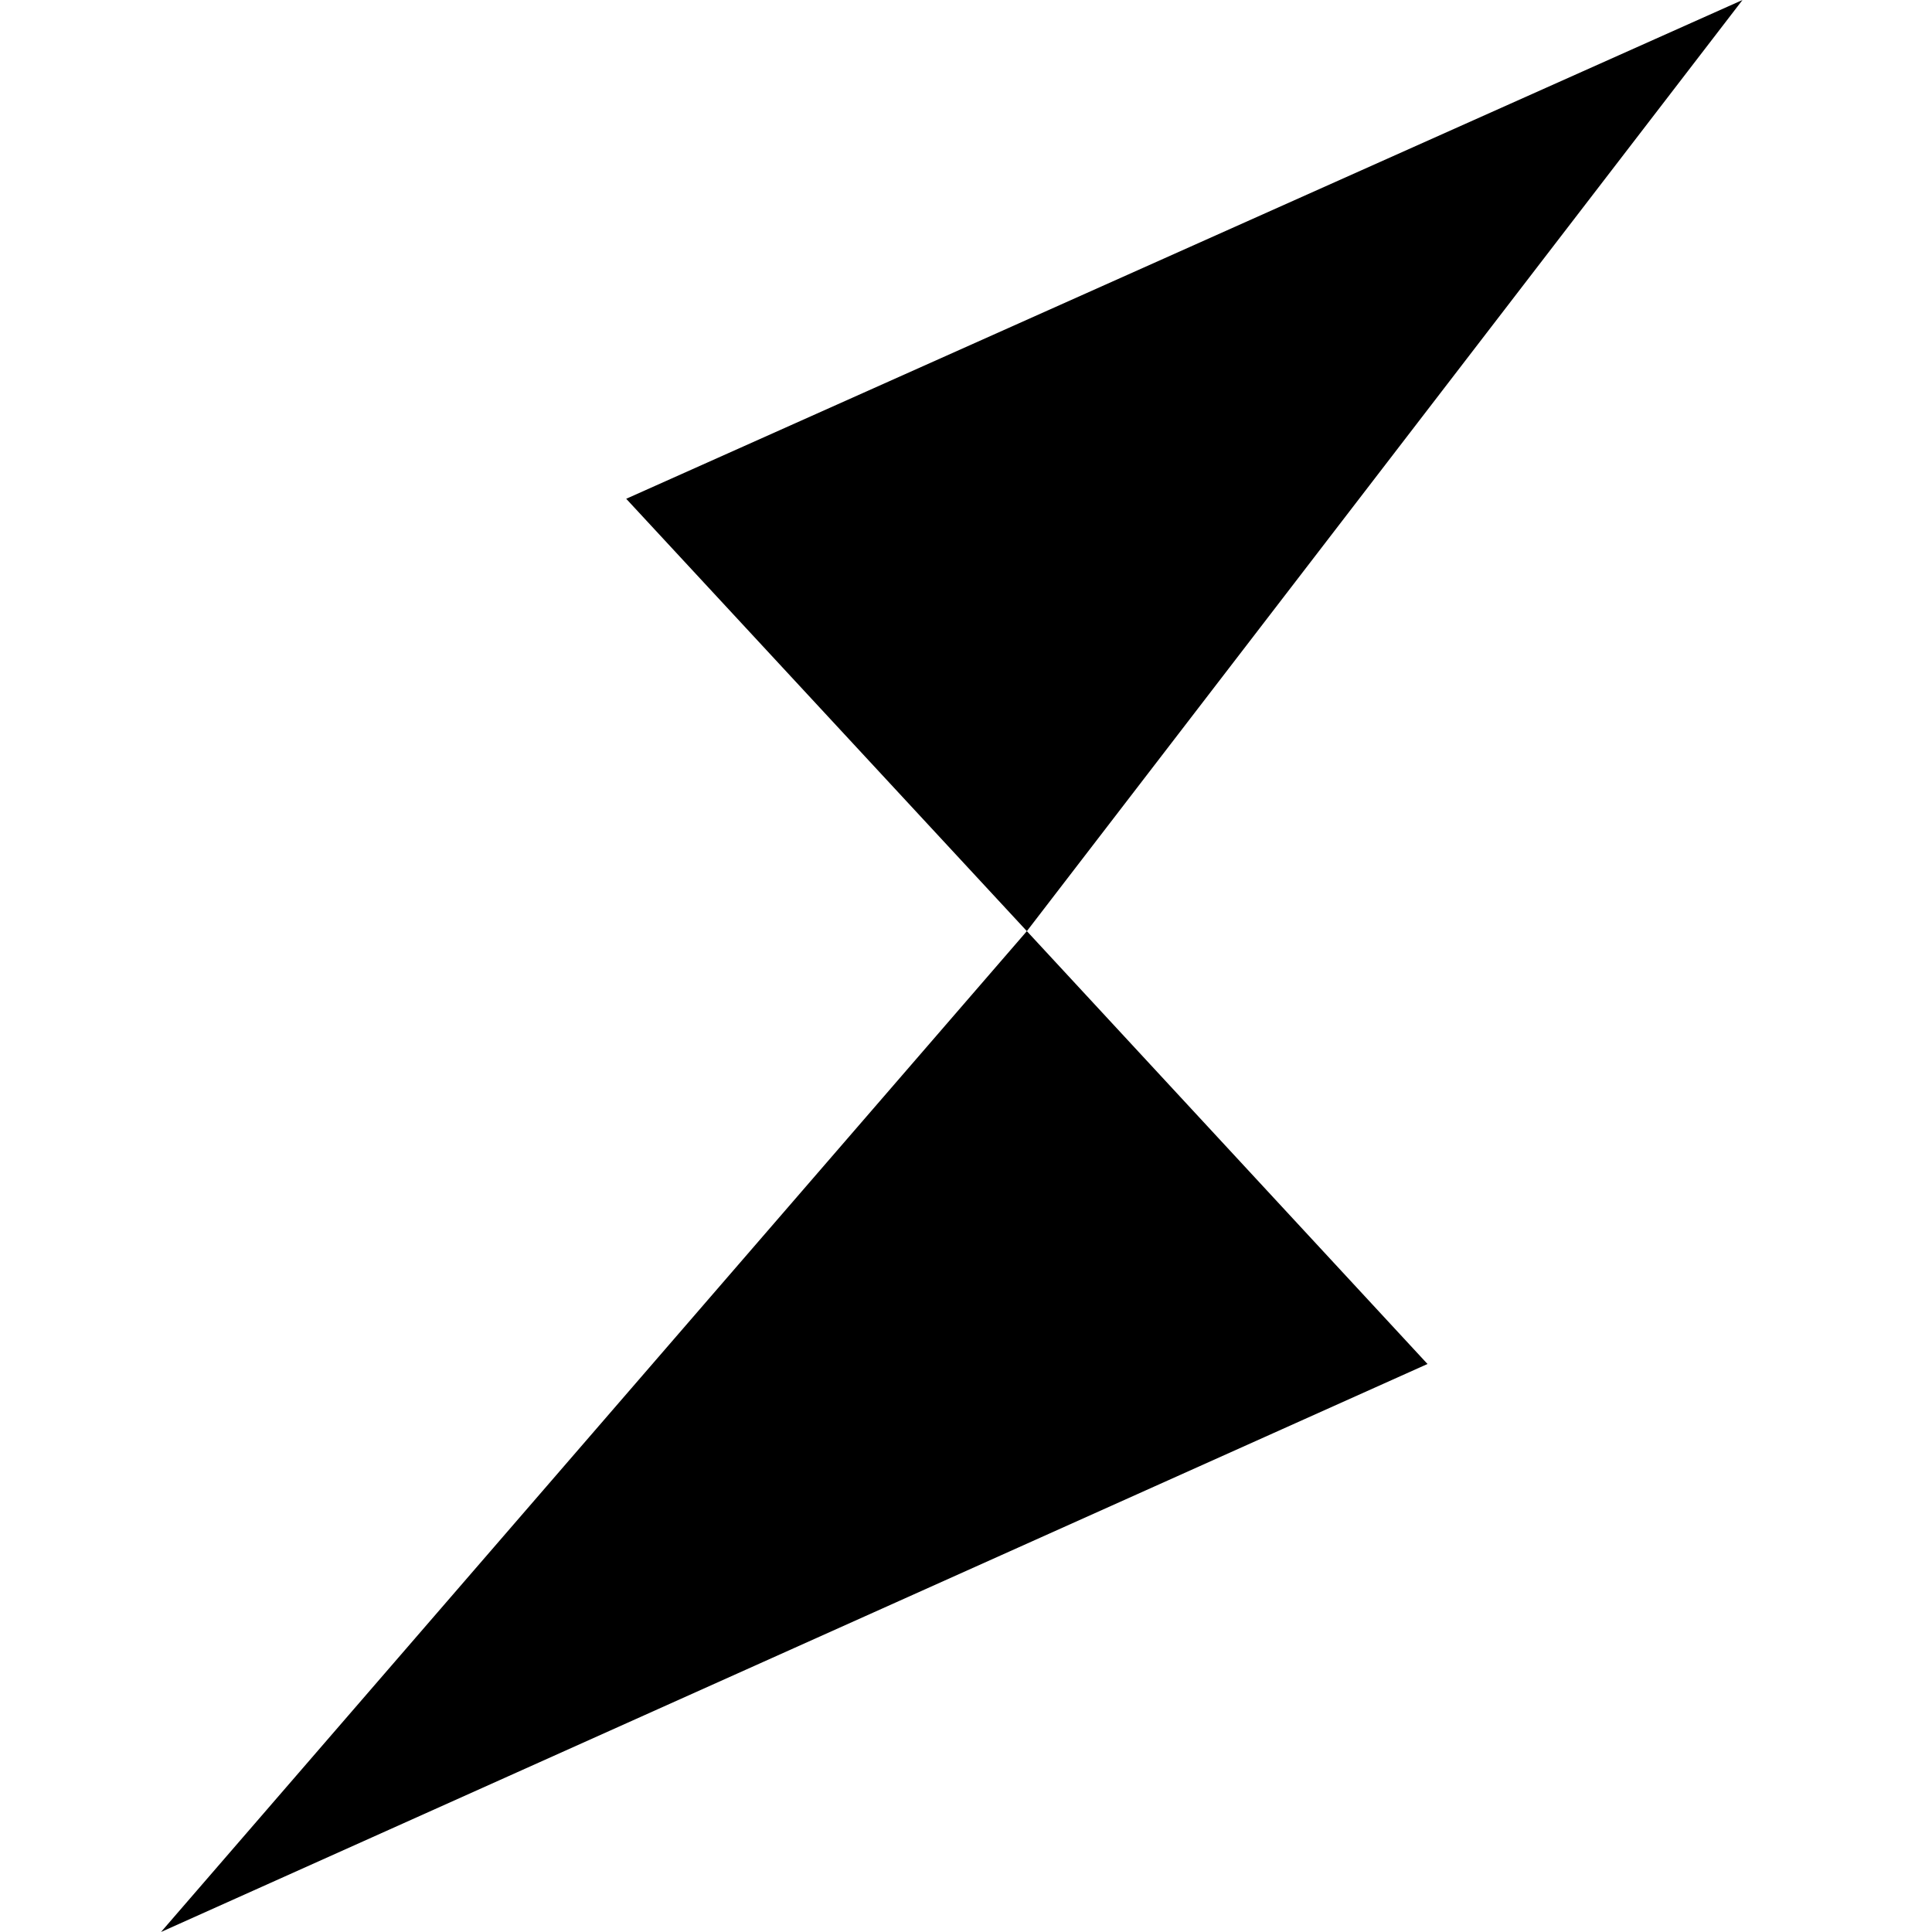 <svg width="16" height="16" viewBox="0 0 24 24" fill="none" xmlns="http://www.w3.org/2000/svg">
<path fill-rule="evenodd" clip-rule="evenodd" d="M12.756 11.567L7.779 6.196L21.646 0L12.756 11.567ZM17.733 16.944L2 24L12.756 11.567L17.733 16.944Z" fill="black"/>
</svg>
